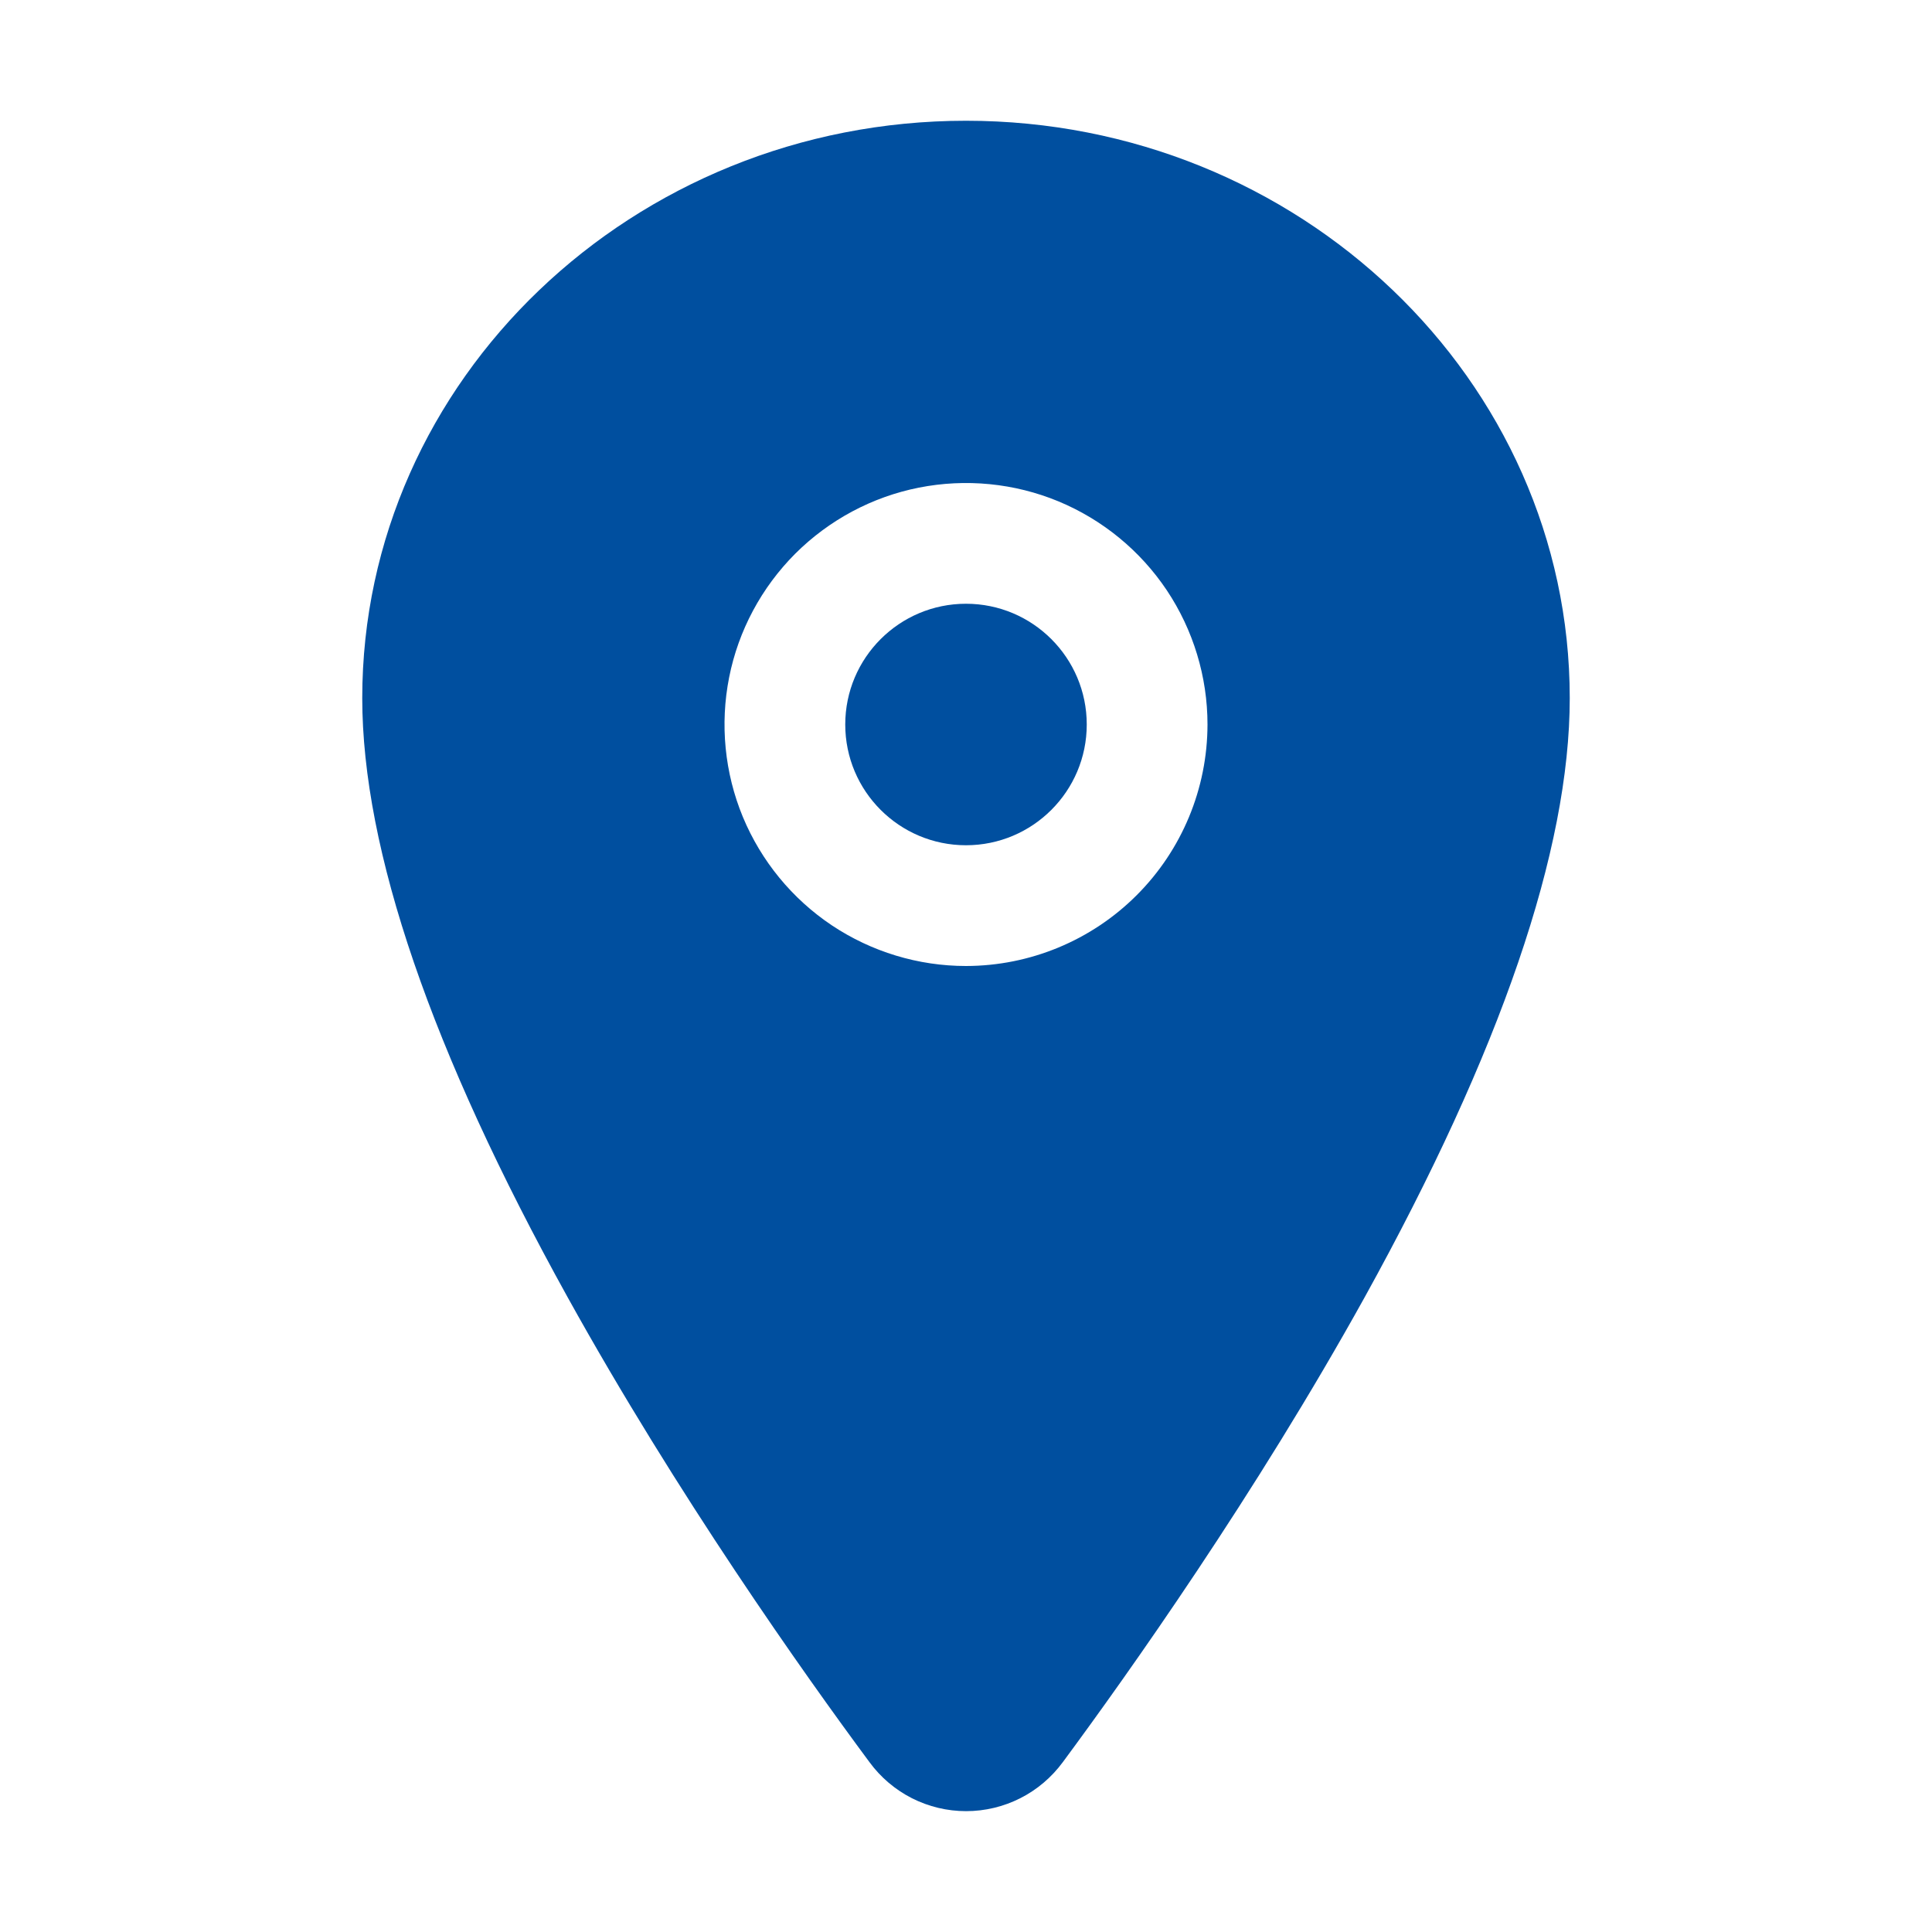 <?xml version="1.0" encoding="UTF-8"?>
<svg xmlns="http://www.w3.org/2000/svg" width="20" height="20" viewBox="0 0 20 20" fill="none">
  <path d="M10 8.75C10.69 8.75 11.25 8.19 11.25 7.5C11.25 6.81 10.69 6.25 10 6.25C9.31 6.25 8.75 6.81 8.75 7.5C8.75 8.19 9.31 8.75 10 8.75Z" fill="#004F9F"></path>
  <path d="M10 1.25C6.554 1.25 3.75 3.932 3.75 7.227C3.75 8.796 4.465 10.882 5.876 13.429C7.009 15.473 8.319 17.322 9.001 18.242C9.116 18.399 9.267 18.527 9.44 18.615C9.614 18.703 9.806 18.749 10.001 18.749C10.196 18.749 10.388 18.703 10.562 18.615C10.736 18.527 10.886 18.399 11.002 18.242C11.682 17.322 12.994 15.473 14.127 13.429C15.535 10.883 16.25 8.796 16.25 7.227C16.25 3.932 13.446 1.25 10 1.25ZM10 10C9.506 10 9.022 9.853 8.611 9.579C8.2 9.304 7.88 8.914 7.69 8.457C7.501 8 7.452 7.497 7.548 7.012C7.644 6.527 7.883 6.082 8.232 5.732C8.582 5.383 9.027 5.144 9.512 5.048C9.997 4.952 10.5 5.001 10.957 5.19C11.414 5.38 11.804 5.7 12.079 6.111C12.353 6.522 12.5 7.006 12.5 7.5C12.499 8.163 12.236 8.798 11.767 9.267C11.298 9.736 10.663 9.999 10 10Z" fill="#004F9F"></path>
</svg>
